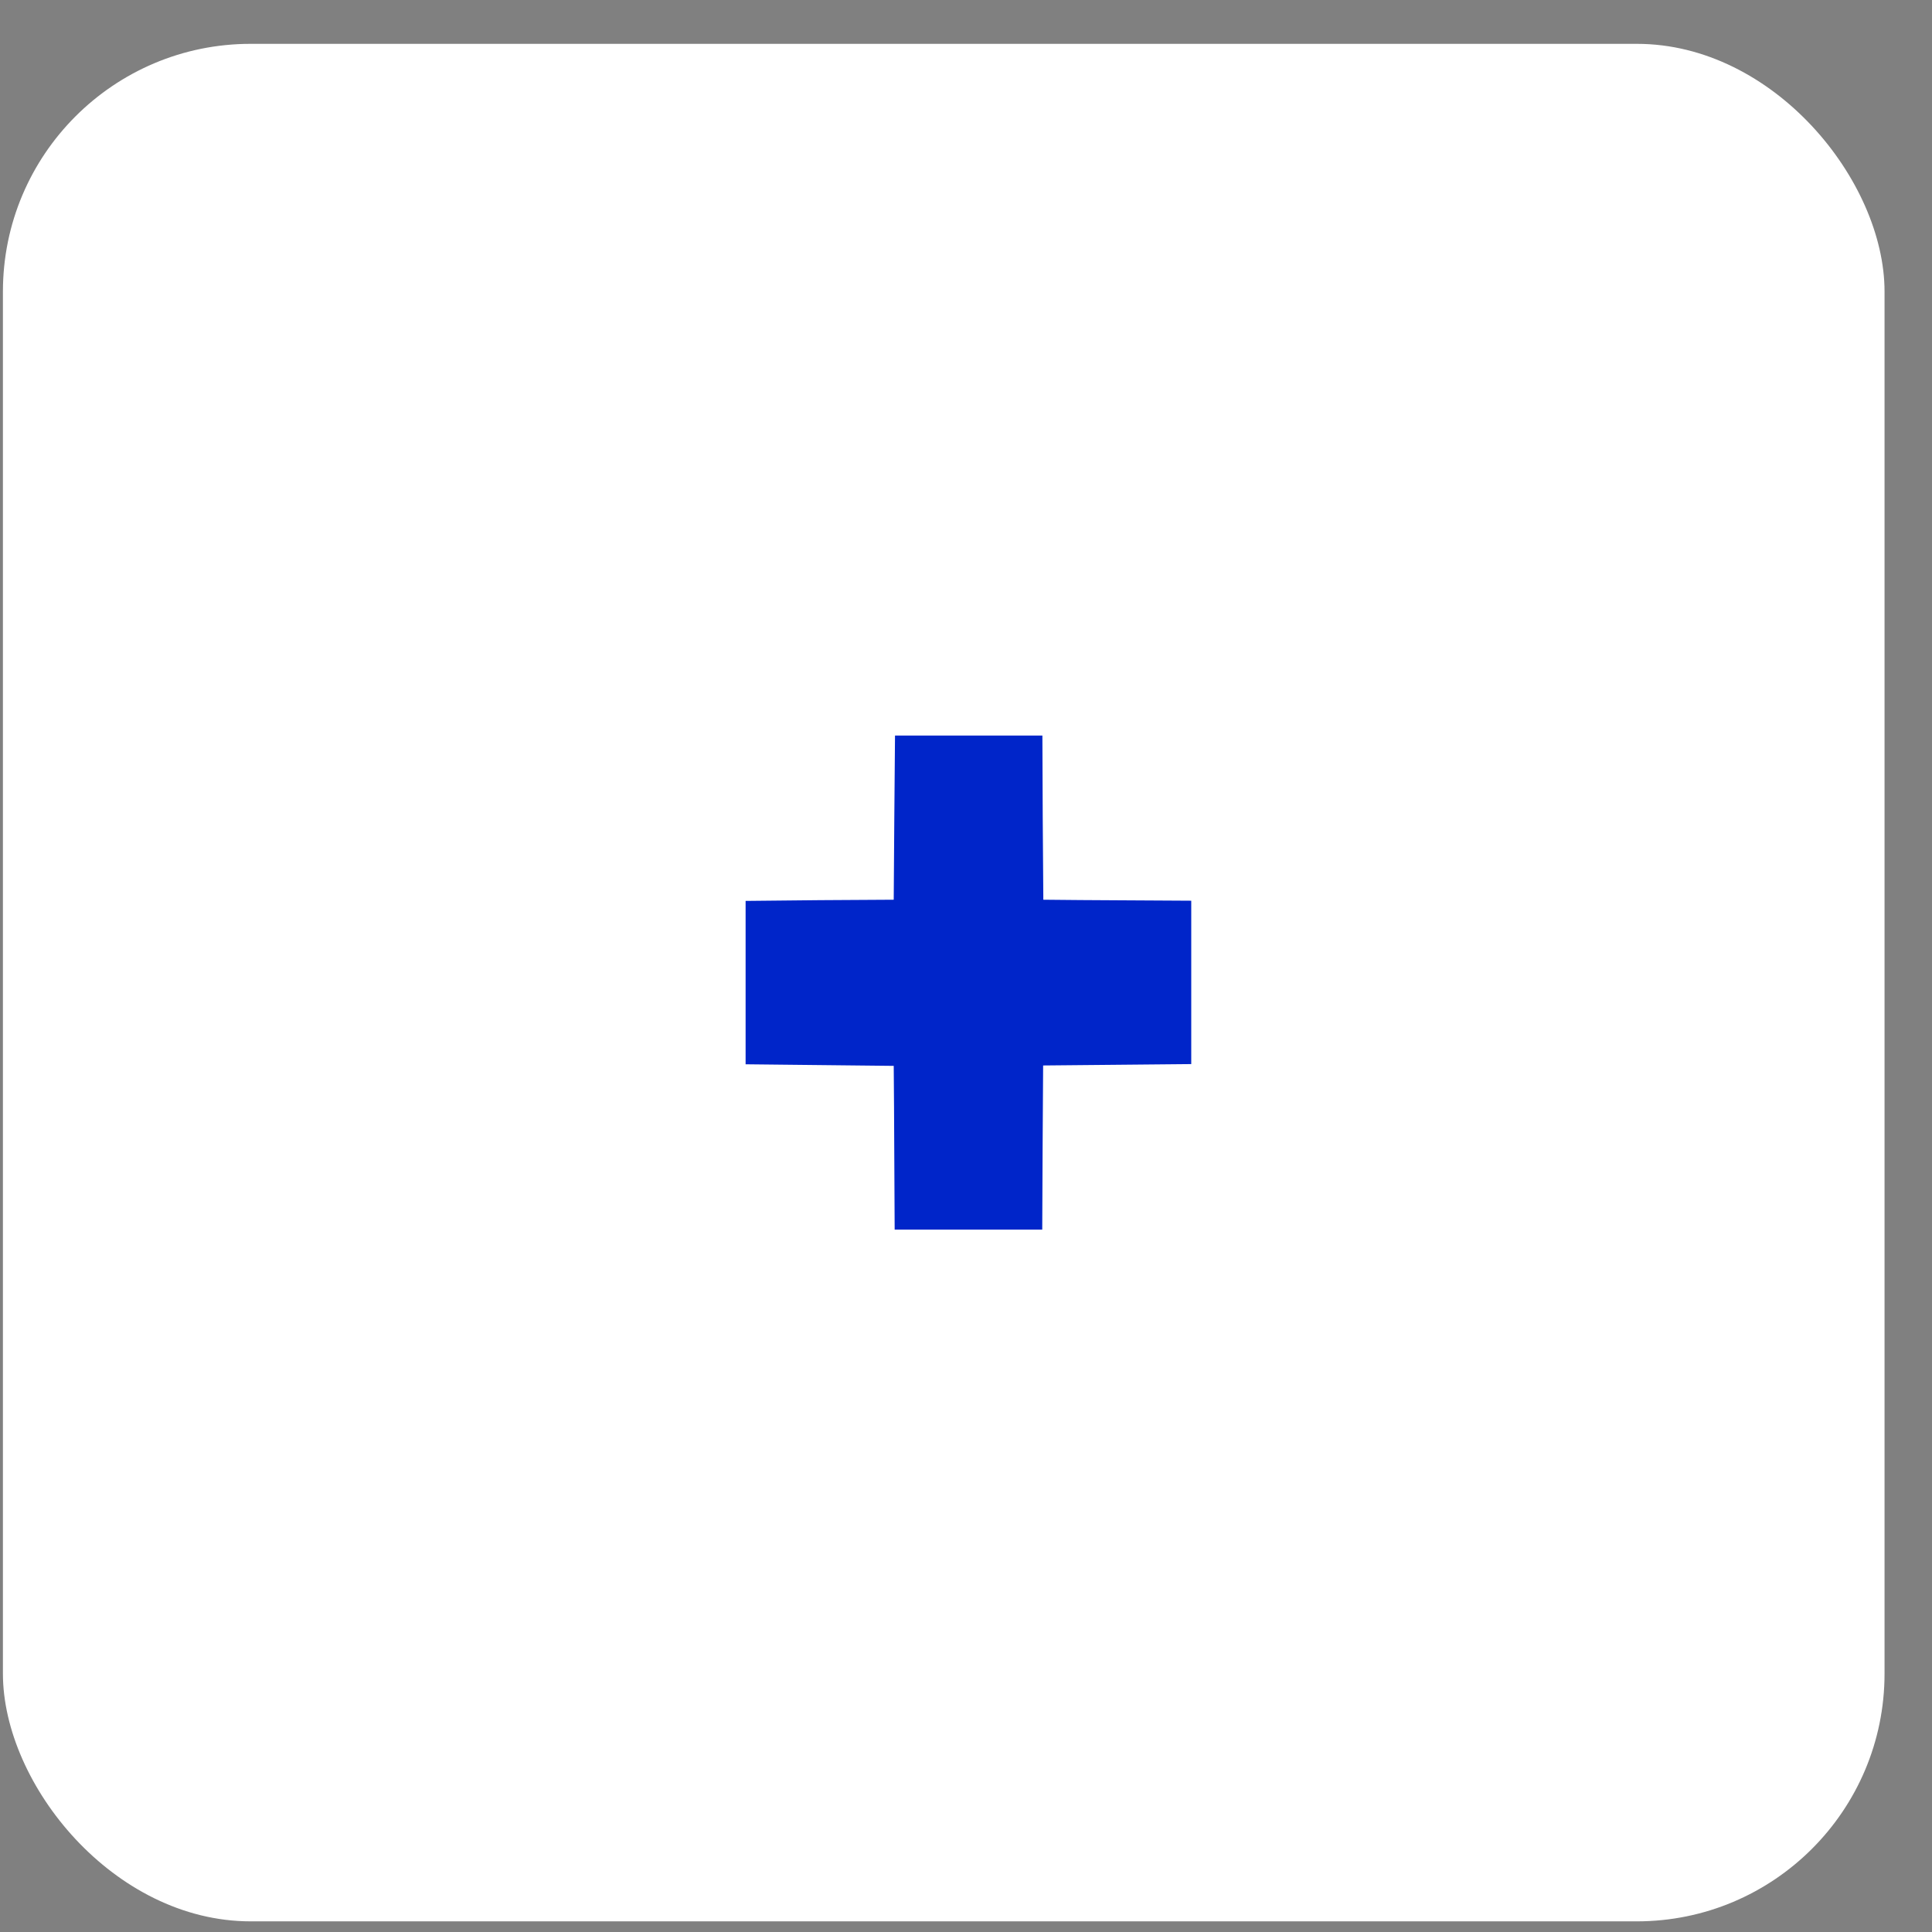 <svg width="39" height="39" viewBox="0 0 39 39" fill="none" xmlns="http://www.w3.org/2000/svg">
<rect x="0" y="0" width="39" height="39" fill="#808080" stroke="none"/>
<rect x="0.059" y="0.885" width="37.983" height="37.9" rx="5" fill="white"/>
<path d="M21.061 18.162C21.05 17.061 21.046 15.953 21.042 14.848H18.067C18.056 15.949 18.049 17.053 18.041 18.162C17.04 18.166 16.046 18.174 15.051 18.186V21.484C16.046 21.496 17.047 21.504 18.041 21.516C18.052 22.617 18.052 23.721 18.06 24.822H21.039C21.042 23.721 21.05 22.617 21.057 21.508C22.059 21.496 23.053 21.492 24.047 21.48V18.182C23.057 18.174 22.055 18.174 21.061 18.162Z" fill="#0025C9"/>
</svg>
